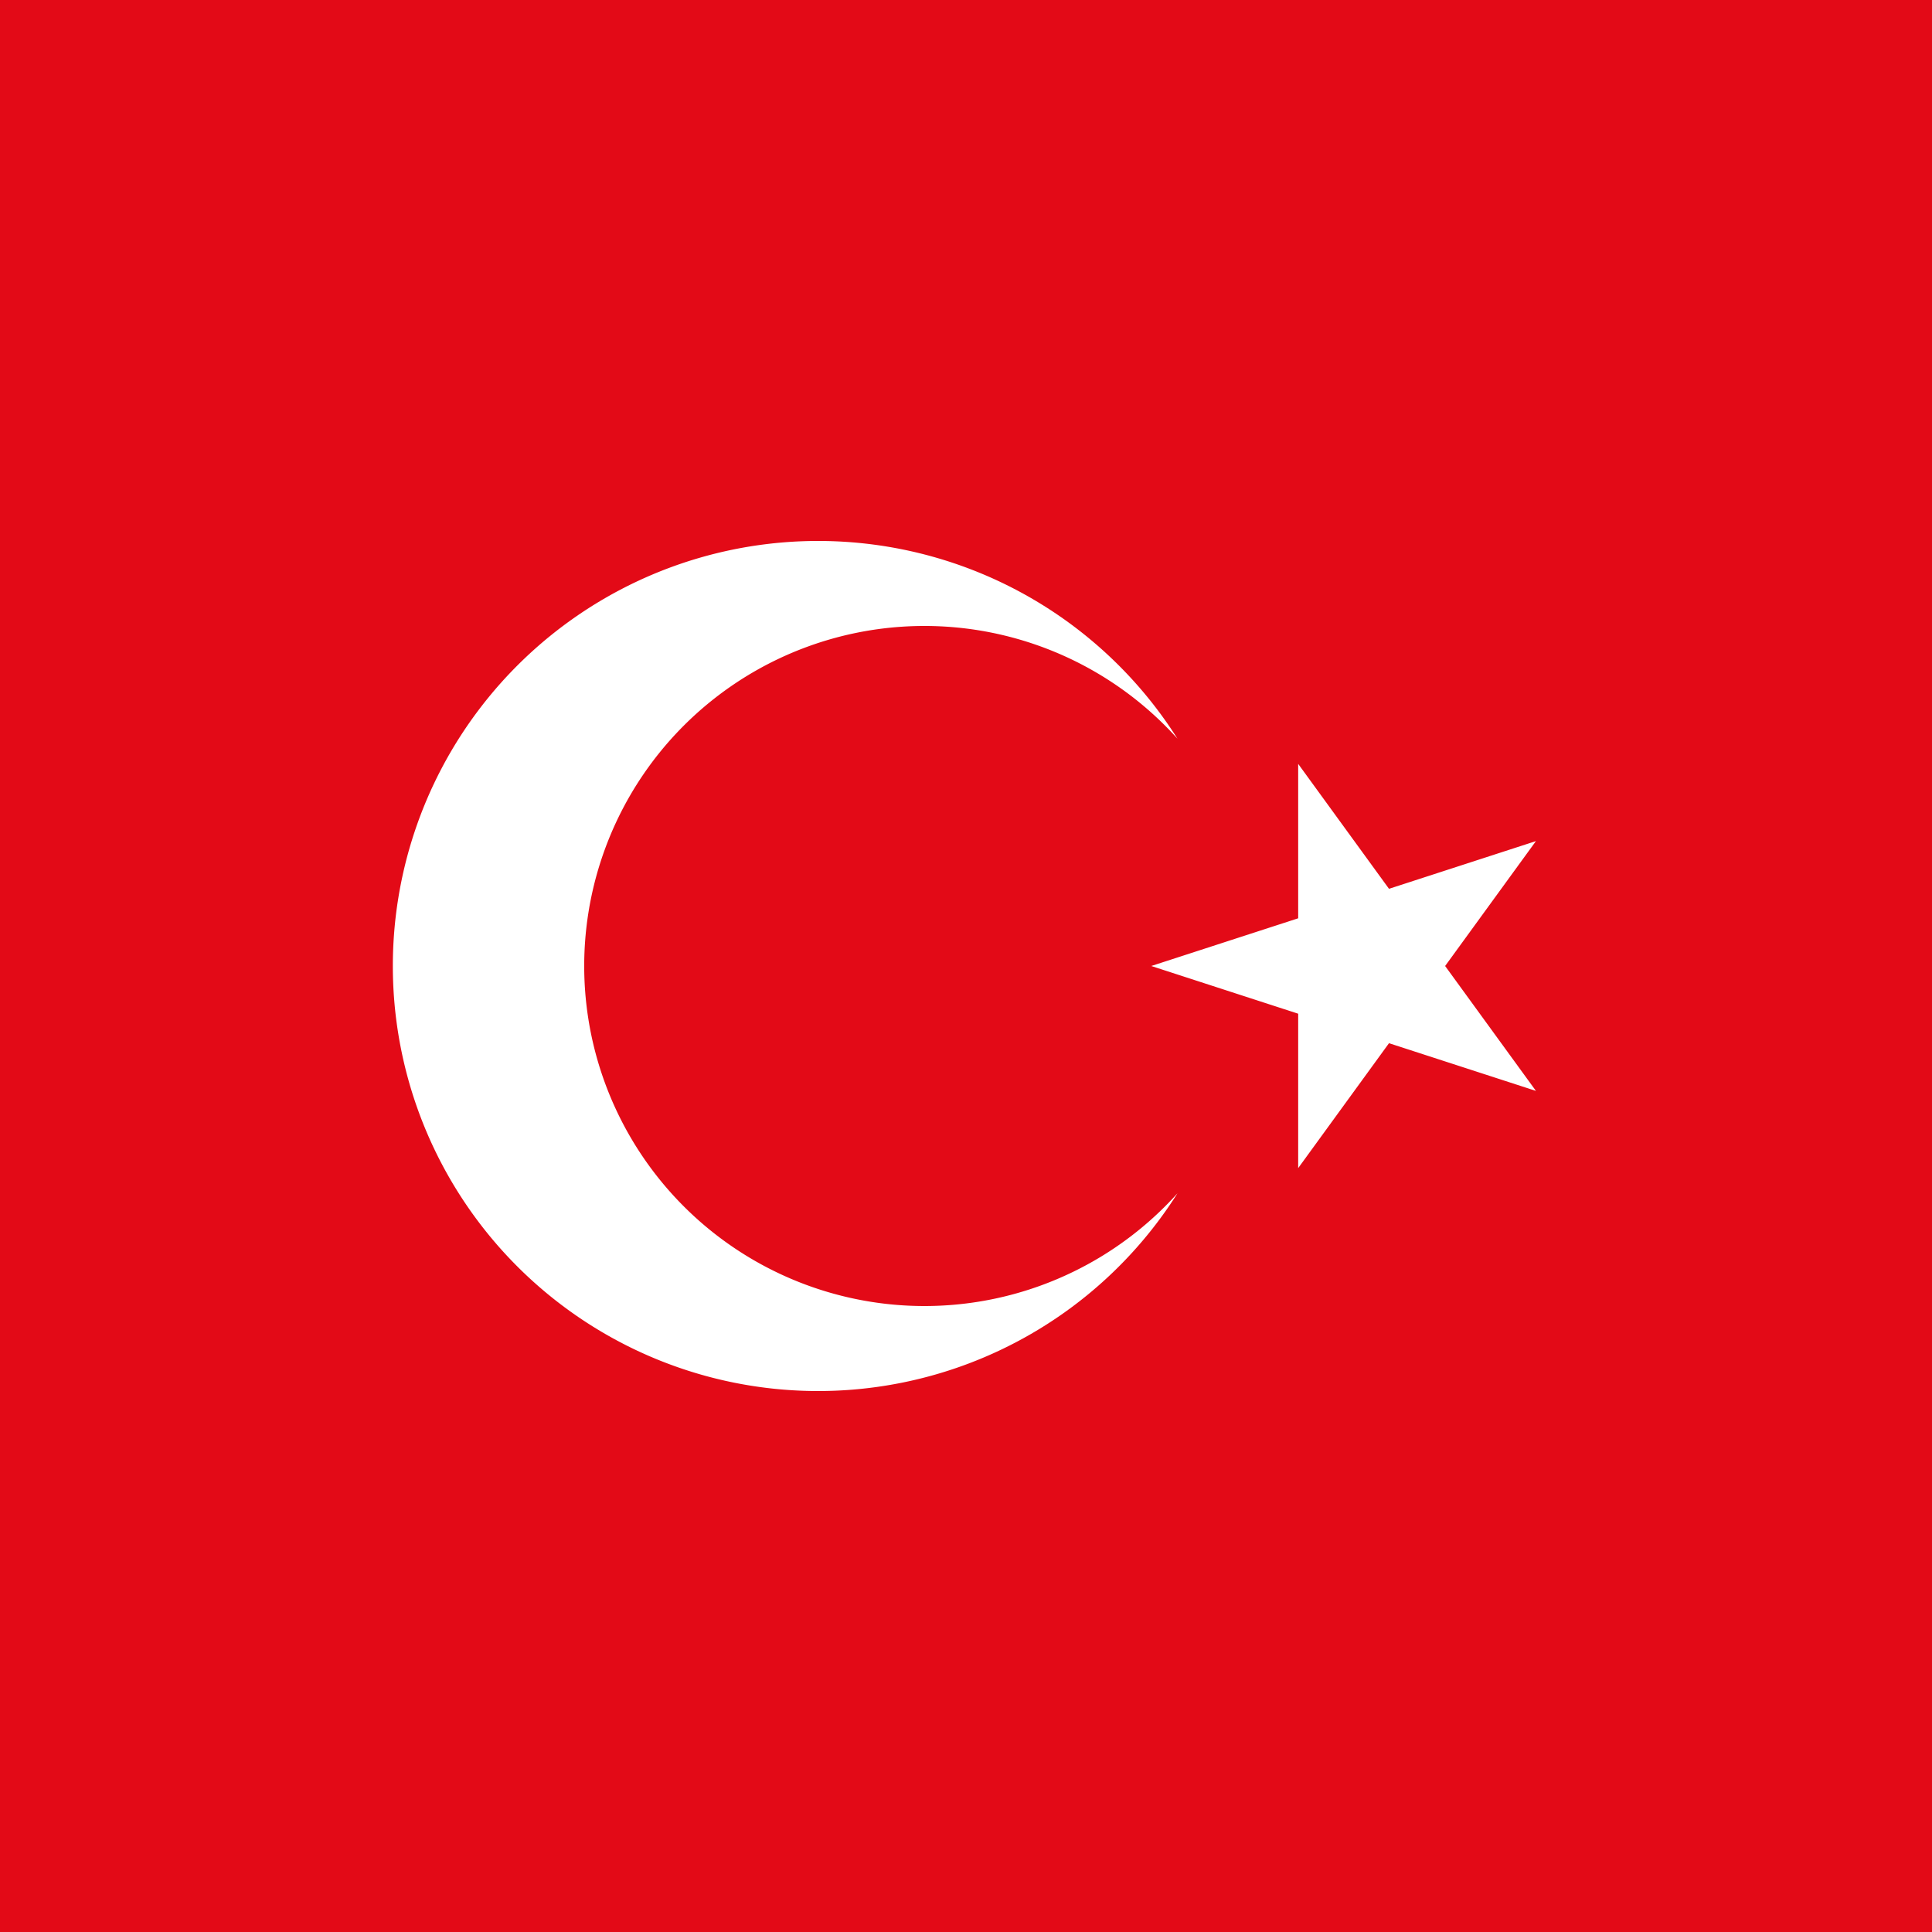 <svg xmlns="http://www.w3.org/2000/svg" width="600" height="600" fill="none"><path fill="#E30A17" d="M0 0h600v600H0z"/><path fill="#fff" d="M357.535 300 477 261.21l-73.838 101.56V237.23L477 338.79 357.535 300zm8.144 70.585a132.054 132.054 0 0 1-64.8 52.848 132.145 132.145 0 0 1-83.57 3.35 132.084 132.084 0 0 1-68.827-47.493A131.957 131.957 0 0 1 122 300c0-28.599 9.294-56.425 26.482-79.29a132.084 132.084 0 0 1 68.827-47.493 132.145 132.145 0 0 1 83.57 3.35 132.054 132.054 0 0 1 64.8 52.848 105.667 105.667 0 0 0-53.848-32.079 105.713 105.713 0 0 0-62.557 4.06 105.653 105.653 0 0 0-49.245 38.771A105.563 105.563 0 0 0 181.432 300c0 21.365 6.485 42.228 18.597 59.833a105.653 105.653 0 0 0 49.245 38.771 105.713 105.713 0 0 0 62.557 4.06 105.667 105.667 0 0 0 53.848-32.079z"/></svg>